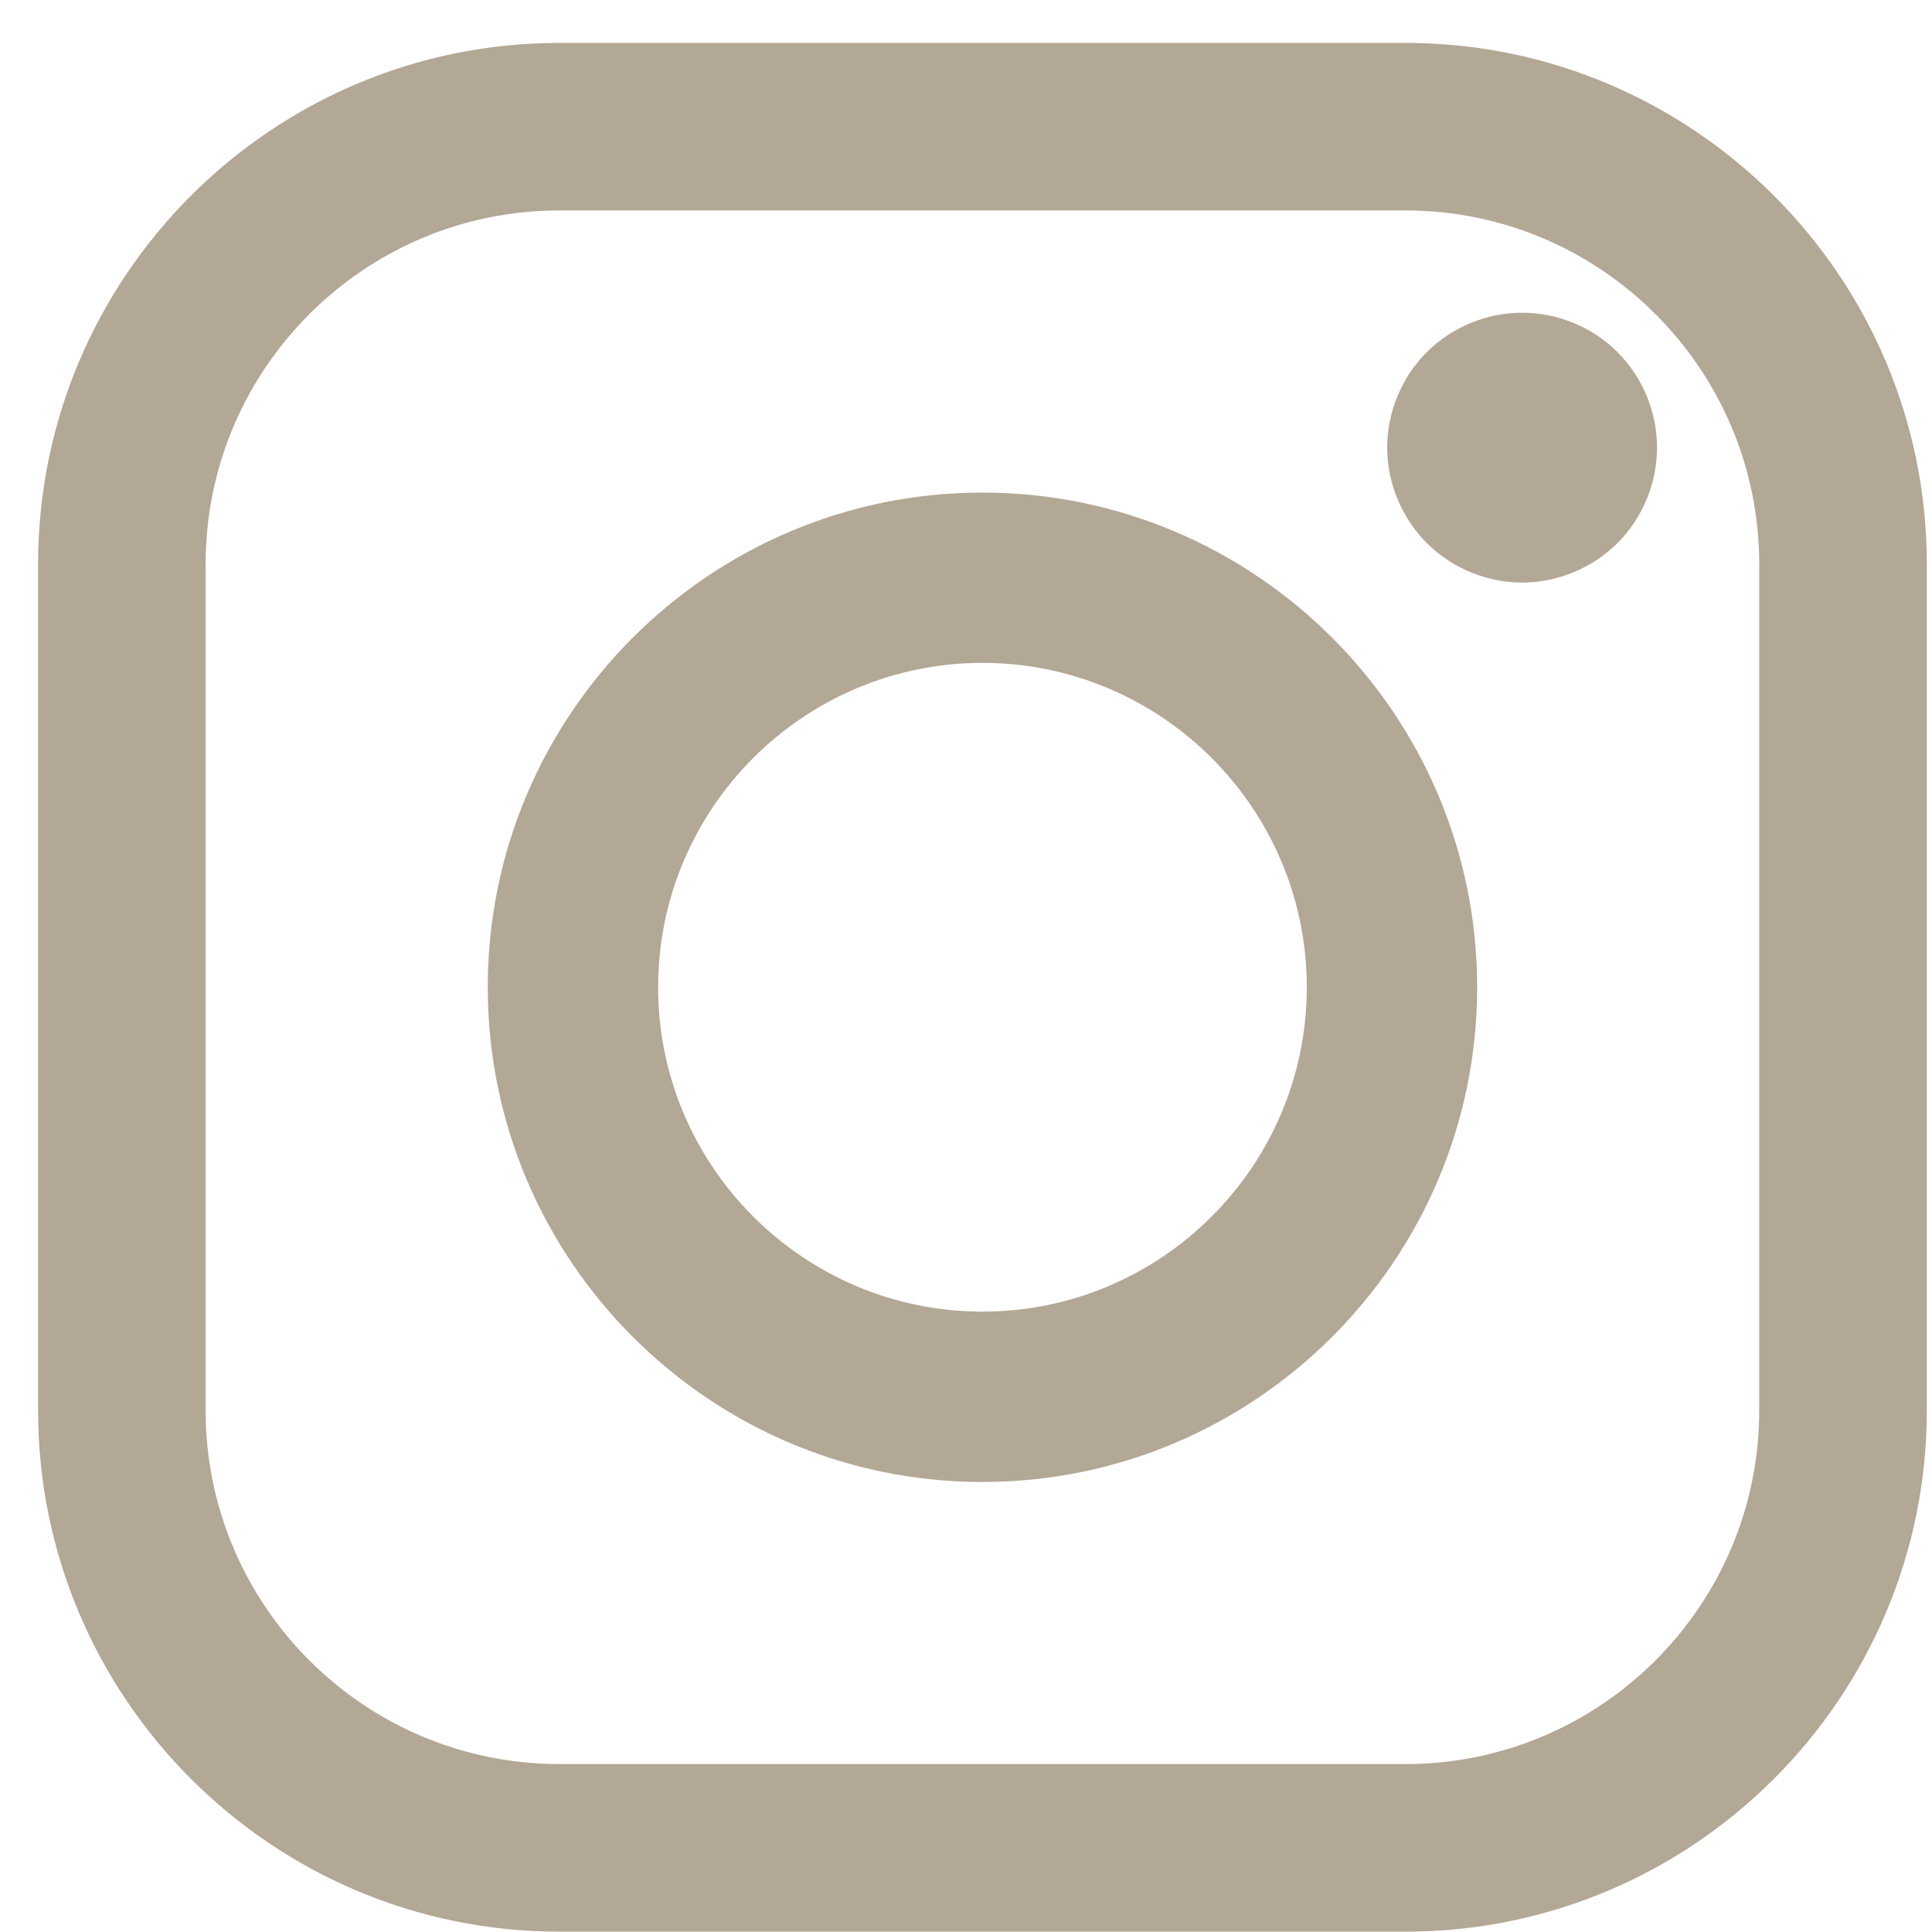 <?xml version="1.0" encoding="UTF-8"?>
<svg xmlns="http://www.w3.org/2000/svg" xmlns:xlink="http://www.w3.org/1999/xlink" width="28px" height="28px" viewBox="0 0 28 28" version="1.1">
    <!-- Generator: Sketch 52.5 (67469) - http://www.bohemiancoding.com/sketch -->
    <title>Icon</title>
    <desc>Created with Sketch.</desc>
    <defs>
        <path d="M22.861,3.042 L10.595,3.042 C6.43,3.042 3.042,6.43 3.042,10.596 L3.042,22.861 C3.042,27.026 6.43,30.415 10.595,30.415 L22.861,30.415 C27.026,30.415 30.415,27.026 30.415,22.861 L30.415,10.596 C30.415,6.43 27.026,3.042 22.861,3.042 Z M27.986,22.861 C27.986,25.687 25.687,27.986 22.861,27.986 L10.595,27.986 C7.769,27.986 5.47,25.687 5.47,22.861 L5.47,10.596 C5.47,7.77 7.769,5.47 10.595,5.47 L22.861,5.47 C25.687,5.47 27.986,7.77 27.986,10.596 L27.986,22.861 L27.986,22.861 Z M16.728,9.559 C12.775,9.559 9.559,12.775 9.559,16.728 C9.559,20.682 12.775,23.898 16.728,23.898 C20.681,23.898 23.898,20.682 23.898,16.728 C23.898,12.775 20.681,9.559 16.728,9.559 Z M16.728,21.429 C14.136,21.429 12.028,19.32 12.028,16.728 C12.028,14.136 14.136,12.027 16.728,12.027 C19.32,12.027 21.429,14.136 21.429,16.728 C21.429,19.32 19.32,21.429 16.728,21.429 Z M24.549,6.952 C24.036,6.952 23.531,7.16 23.168,7.524 C22.804,7.887 22.594,8.392 22.594,8.907 C22.594,9.421 22.804,9.926 23.168,10.29 C23.531,10.653 24.036,10.863 24.549,10.863 C25.065,10.863 25.568,10.653 25.932,10.29 C26.297,9.926 26.505,9.421 26.505,8.907 C26.505,8.392 26.297,7.887 25.932,7.524 C25.57,7.16 25.065,6.952 24.549,6.952 Z" id="path-1"/>
    </defs>
    <g id="Contact✓" stroke="none" stroke-width="1" fill="none" fill-rule="evenodd">
        <g id="Contact" transform="translate(-1319, -694)">
            <g id="Group-4" transform="translate(1256, 632)">
                <g id="Group" transform="translate(6, 58)">
                    <g id="4.-Elements-/-Icons-/-Basic-/-Gmail" transform="translate(54.51, 1.58)">
                        <mask id="mask-2" fill="white">
                            <use xlink:href="#path-1"/>
                        </mask>
                        <use id="Mask" fill="#B3A795" fill-rule="evenodd" xlink:href="#path-1"/>
                    </g>
                </g>
            </g>
        </g>
    </g>
</svg>
